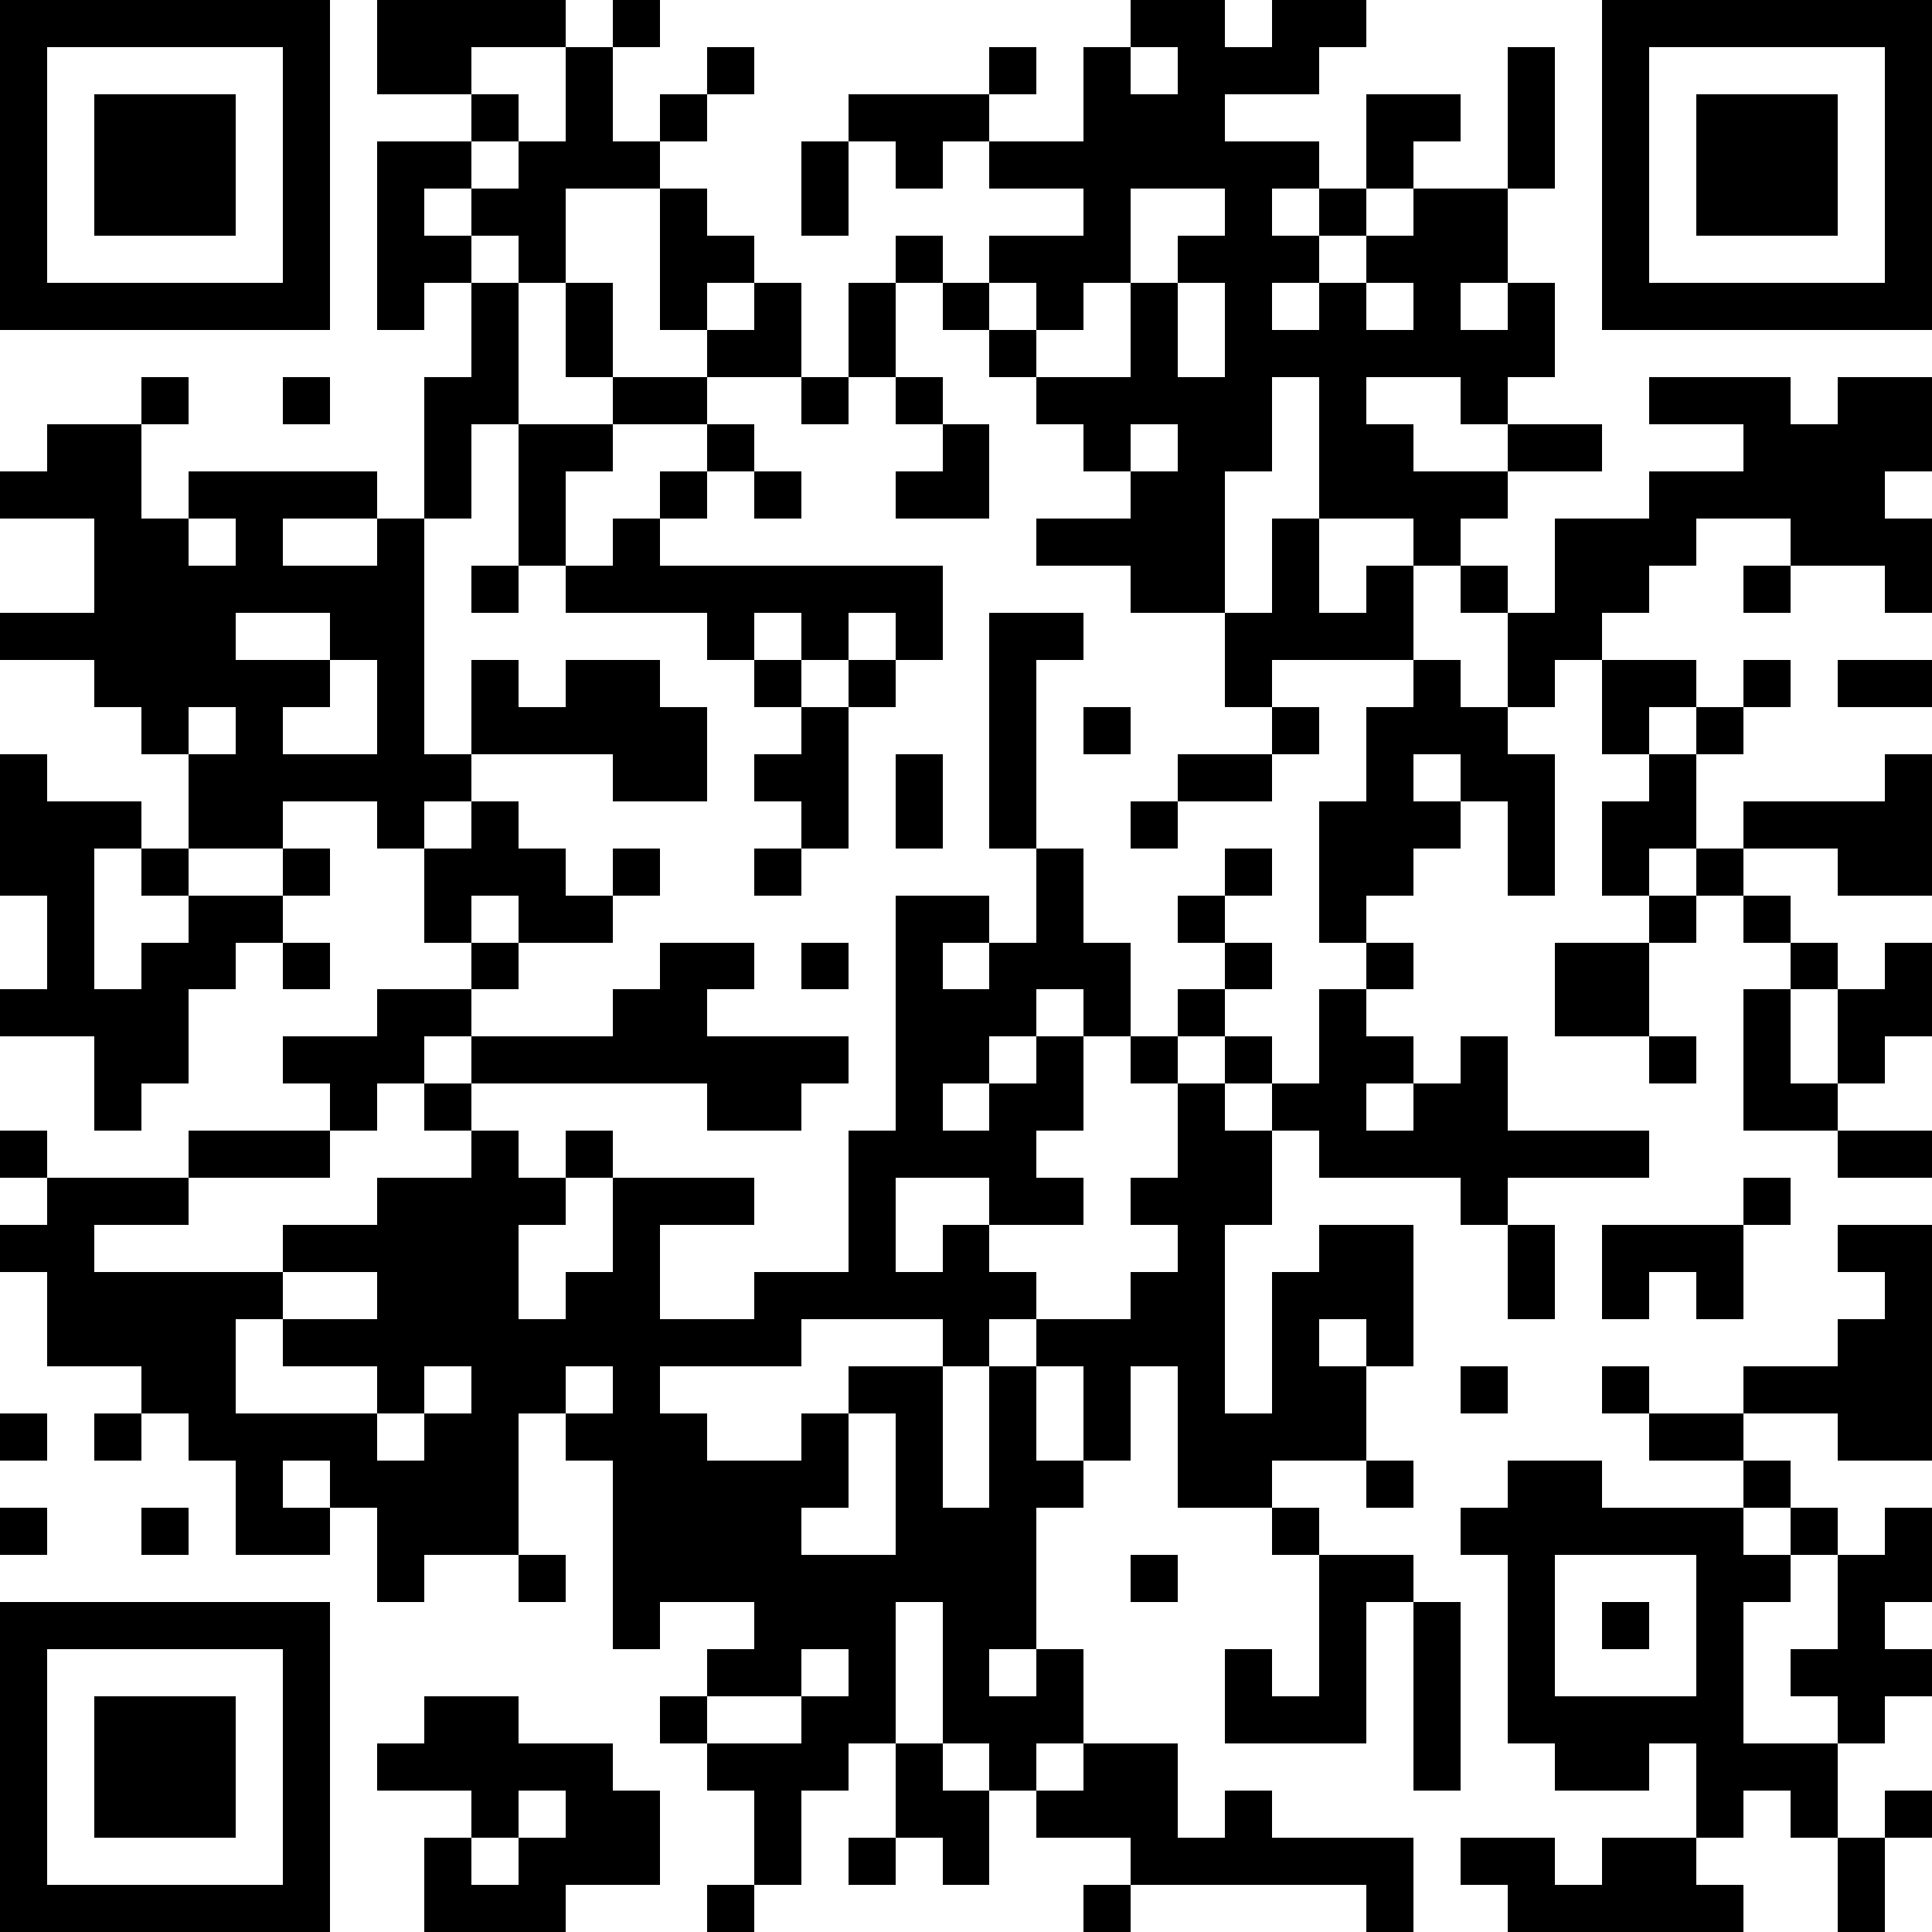 <svg xmlns="http://www.w3.org/2000/svg" xmlns:xlink="http://www.w3.org/1999/xlink" version="1.1" shape-rendering="crispEdges" viewBox="0 0 41 41"><rect x="0" y="0" height="41" width="41" fill="#FFF"/><rect x="0" y="0" height="1" width="7" fill="#000"/><rect x="8" y="0" height="1" width="4" fill="#000"/><rect x="13" y="0" height="1" width="1" fill="#000"/><rect x="24" y="0" height="1" width="2" fill="#000"/><rect x="27" y="0" height="1" width="2" fill="#000"/><rect x="34" y="0" height="1" width="7" fill="#000"/><rect x="0" y="1" height="6" width="1" fill="#000"/><rect x="6" y="1" height="6" width="1" fill="#000"/><rect x="8" y="1" height="1" width="2" fill="#000"/><rect x="12" y="1" height="3" width="1" fill="#000"/><rect x="15" y="1" height="1" width="1" fill="#000"/><rect x="21" y="1" height="1" width="1" fill="#000"/><rect x="23" y="1" height="5" width="1" fill="#000"/><rect x="25" y="1" height="1" width="3" fill="#000"/><rect x="32" y="1" height="3" width="1" fill="#000"/><rect x="34" y="1" height="6" width="1" fill="#000"/><rect x="40" y="1" height="6" width="1" fill="#000"/><rect x="2" y="2" height="3" width="3" fill="#000"/><rect x="10" y="2" height="1" width="1" fill="#000"/><rect x="14" y="2" height="1" width="1" fill="#000"/><rect x="18" y="2" height="1" width="3" fill="#000"/><rect x="24" y="2" height="2" width="2" fill="#000"/><rect x="29" y="2" height="1" width="2" fill="#000"/><rect x="36" y="2" height="3" width="3" fill="#000"/><rect x="8" y="3" height="1" width="2" fill="#000"/><rect x="11" y="3" height="3" width="1" fill="#000"/><rect x="13" y="3" height="1" width="1" fill="#000"/><rect x="17" y="3" height="2" width="1" fill="#000"/><rect x="19" y="3" height="1" width="1" fill="#000"/><rect x="21" y="3" height="1" width="2" fill="#000"/><rect x="26" y="3" height="1" width="2" fill="#000"/><rect x="29" y="3" height="1" width="1" fill="#000"/><rect x="8" y="4" height="3" width="1" fill="#000"/><rect x="10" y="4" height="1" width="1" fill="#000"/><rect x="14" y="4" height="3" width="1" fill="#000"/><rect x="26" y="4" height="6" width="1" fill="#000"/><rect x="28" y="4" height="1" width="1" fill="#000"/><rect x="30" y="4" height="2" width="2" fill="#000"/><rect x="9" y="5" height="1" width="1" fill="#000"/><rect x="15" y="5" height="1" width="1" fill="#000"/><rect x="19" y="5" height="1" width="1" fill="#000"/><rect x="21" y="5" height="1" width="2" fill="#000"/><rect x="25" y="5" height="1" width="1" fill="#000"/><rect x="27" y="5" height="1" width="1" fill="#000"/><rect x="29" y="5" height="1" width="1" fill="#000"/><rect x="1" y="6" height="1" width="5" fill="#000"/><rect x="10" y="6" height="3" width="1" fill="#000"/><rect x="12" y="6" height="2" width="1" fill="#000"/><rect x="16" y="6" height="2" width="1" fill="#000"/><rect x="18" y="6" height="2" width="1" fill="#000"/><rect x="20" y="6" height="1" width="1" fill="#000"/><rect x="22" y="6" height="1" width="1" fill="#000"/><rect x="24" y="6" height="3" width="1" fill="#000"/><rect x="28" y="6" height="5" width="1" fill="#000"/><rect x="30" y="6" height="2" width="1" fill="#000"/><rect x="32" y="6" height="2" width="1" fill="#000"/><rect x="35" y="6" height="1" width="5" fill="#000"/><rect x="15" y="7" height="1" width="1" fill="#000"/><rect x="21" y="7" height="1" width="1" fill="#000"/><rect x="27" y="7" height="1" width="1" fill="#000"/><rect x="29" y="7" height="1" width="1" fill="#000"/><rect x="31" y="7" height="2" width="1" fill="#000"/><rect x="3" y="8" height="1" width="1" fill="#000"/><rect x="6" y="8" height="1" width="1" fill="#000"/><rect x="9" y="8" height="3" width="1" fill="#000"/><rect x="13" y="8" height="1" width="2" fill="#000"/><rect x="17" y="8" height="1" width="1" fill="#000"/><rect x="19" y="8" height="1" width="1" fill="#000"/><rect x="22" y="8" height="1" width="2" fill="#000"/><rect x="25" y="8" height="5" width="1" fill="#000"/><rect x="35" y="8" height="1" width="3" fill="#000"/><rect x="39" y="8" height="2" width="2" fill="#000"/><rect x="1" y="9" height="2" width="2" fill="#000"/><rect x="11" y="9" height="1" width="2" fill="#000"/><rect x="15" y="9" height="1" width="1" fill="#000"/><rect x="20" y="9" height="2" width="1" fill="#000"/><rect x="23" y="9" height="1" width="1" fill="#000"/><rect x="29" y="9" height="2" width="1" fill="#000"/><rect x="32" y="9" height="1" width="2" fill="#000"/><rect x="37" y="9" height="2" width="2" fill="#000"/><rect x="0" y="10" height="1" width="1" fill="#000"/><rect x="4" y="10" height="1" width="4" fill="#000"/><rect x="11" y="10" height="2" width="1" fill="#000"/><rect x="14" y="10" height="1" width="1" fill="#000"/><rect x="16" y="10" height="1" width="1" fill="#000"/><rect x="19" y="10" height="1" width="1" fill="#000"/><rect x="24" y="10" height="3" width="1" fill="#000"/><rect x="30" y="10" height="1" width="2" fill="#000"/><rect x="35" y="10" height="1" width="2" fill="#000"/><rect x="39" y="10" height="2" width="1" fill="#000"/><rect x="2" y="11" height="4" width="2" fill="#000"/><rect x="5" y="11" height="2" width="1" fill="#000"/><rect x="8" y="11" height="7" width="1" fill="#000"/><rect x="13" y="11" height="2" width="1" fill="#000"/><rect x="22" y="11" height="1" width="2" fill="#000"/><rect x="27" y="11" height="3" width="1" fill="#000"/><rect x="30" y="11" height="1" width="1" fill="#000"/><rect x="33" y="11" height="1" width="3" fill="#000"/><rect x="38" y="11" height="1" width="1" fill="#000"/><rect x="40" y="11" height="2" width="1" fill="#000"/><rect x="4" y="12" height="3" width="1" fill="#000"/><rect x="6" y="12" height="1" width="2" fill="#000"/><rect x="10" y="12" height="1" width="1" fill="#000"/><rect x="12" y="12" height="1" width="1" fill="#000"/><rect x="14" y="12" height="1" width="6" fill="#000"/><rect x="29" y="12" height="2" width="1" fill="#000"/><rect x="31" y="12" height="1" width="1" fill="#000"/><rect x="33" y="12" height="1" width="2" fill="#000"/><rect x="37" y="12" height="1" width="1" fill="#000"/><rect x="0" y="13" height="1" width="2" fill="#000"/><rect x="7" y="13" height="1" width="1" fill="#000"/><rect x="15" y="13" height="1" width="1" fill="#000"/><rect x="17" y="13" height="1" width="1" fill="#000"/><rect x="19" y="13" height="1" width="1" fill="#000"/><rect x="21" y="13" height="1" width="2" fill="#000"/><rect x="26" y="13" height="2" width="1" fill="#000"/><rect x="28" y="13" height="1" width="1" fill="#000"/><rect x="32" y="13" height="1" width="2" fill="#000"/><rect x="5" y="14" height="1" width="2" fill="#000"/><rect x="10" y="14" height="2" width="1" fill="#000"/><rect x="12" y="14" height="2" width="2" fill="#000"/><rect x="16" y="14" height="1" width="1" fill="#000"/><rect x="18" y="14" height="1" width="1" fill="#000"/><rect x="21" y="14" height="4" width="1" fill="#000"/><rect x="30" y="14" height="2" width="1" fill="#000"/><rect x="32" y="14" height="1" width="1" fill="#000"/><rect x="34" y="14" height="1" width="2" fill="#000"/><rect x="37" y="14" height="1" width="1" fill="#000"/><rect x="39" y="14" height="1" width="2" fill="#000"/><rect x="3" y="15" height="1" width="1" fill="#000"/><rect x="5" y="15" height="3" width="1" fill="#000"/><rect x="11" y="15" height="1" width="1" fill="#000"/><rect x="14" y="15" height="2" width="1" fill="#000"/><rect x="17" y="15" height="3" width="1" fill="#000"/><rect x="23" y="15" height="1" width="1" fill="#000"/><rect x="27" y="15" height="1" width="1" fill="#000"/><rect x="29" y="15" height="4" width="1" fill="#000"/><rect x="31" y="15" height="2" width="1" fill="#000"/><rect x="34" y="15" height="1" width="1" fill="#000"/><rect x="36" y="15" height="1" width="1" fill="#000"/><rect x="0" y="16" height="3" width="1" fill="#000"/><rect x="4" y="16" height="2" width="1" fill="#000"/><rect x="6" y="16" height="1" width="2" fill="#000"/><rect x="9" y="16" height="1" width="1" fill="#000"/><rect x="13" y="16" height="1" width="1" fill="#000"/><rect x="16" y="16" height="1" width="1" fill="#000"/><rect x="19" y="16" height="2" width="1" fill="#000"/><rect x="25" y="16" height="1" width="2" fill="#000"/><rect x="32" y="16" height="3" width="1" fill="#000"/><rect x="35" y="16" height="2" width="1" fill="#000"/><rect x="40" y="16" height="3" width="1" fill="#000"/><rect x="1" y="17" height="1" width="2" fill="#000"/><rect x="10" y="17" height="2" width="1" fill="#000"/><rect x="24" y="17" height="1" width="1" fill="#000"/><rect x="28" y="17" height="3" width="1" fill="#000"/><rect x="30" y="17" height="1" width="1" fill="#000"/><rect x="34" y="17" height="2" width="1" fill="#000"/><rect x="37" y="17" height="1" width="3" fill="#000"/><rect x="1" y="18" height="4" width="1" fill="#000"/><rect x="3" y="18" height="1" width="1" fill="#000"/><rect x="6" y="18" height="1" width="1" fill="#000"/><rect x="9" y="18" height="2" width="1" fill="#000"/><rect x="11" y="18" height="2" width="1" fill="#000"/><rect x="13" y="18" height="1" width="1" fill="#000"/><rect x="16" y="18" height="1" width="1" fill="#000"/><rect x="22" y="18" height="3" width="1" fill="#000"/><rect x="26" y="18" height="1" width="1" fill="#000"/><rect x="36" y="18" height="1" width="1" fill="#000"/><rect x="39" y="18" height="1" width="1" fill="#000"/><rect x="4" y="19" height="1" width="2" fill="#000"/><rect x="12" y="19" height="1" width="1" fill="#000"/><rect x="19" y="19" height="1" width="2" fill="#000"/><rect x="25" y="19" height="1" width="1" fill="#000"/><rect x="35" y="19" height="1" width="1" fill="#000"/><rect x="37" y="19" height="1" width="1" fill="#000"/><rect x="3" y="20" height="1" width="2" fill="#000"/><rect x="6" y="20" height="1" width="1" fill="#000"/><rect x="10" y="20" height="1" width="1" fill="#000"/><rect x="14" y="20" height="1" width="2" fill="#000"/><rect x="17" y="20" height="1" width="1" fill="#000"/><rect x="19" y="20" height="5" width="1" fill="#000"/><rect x="21" y="20" height="2" width="1" fill="#000"/><rect x="23" y="20" height="2" width="1" fill="#000"/><rect x="26" y="20" height="1" width="1" fill="#000"/><rect x="29" y="20" height="1" width="1" fill="#000"/><rect x="33" y="20" height="2" width="2" fill="#000"/><rect x="38" y="20" height="1" width="1" fill="#000"/><rect x="40" y="20" height="2" width="1" fill="#000"/><rect x="0" y="21" height="1" width="1" fill="#000"/><rect x="2" y="21" height="2" width="2" fill="#000"/><rect x="8" y="21" height="1" width="2" fill="#000"/><rect x="13" y="21" height="2" width="2" fill="#000"/><rect x="20" y="21" height="2" width="1" fill="#000"/><rect x="25" y="21" height="1" width="1" fill="#000"/><rect x="28" y="21" height="4" width="1" fill="#000"/><rect x="37" y="21" height="3" width="1" fill="#000"/><rect x="39" y="21" height="2" width="1" fill="#000"/><rect x="6" y="22" height="1" width="3" fill="#000"/><rect x="10" y="22" height="1" width="3" fill="#000"/><rect x="15" y="22" height="1" width="3" fill="#000"/><rect x="22" y="22" height="2" width="1" fill="#000"/><rect x="24" y="22" height="1" width="1" fill="#000"/><rect x="26" y="22" height="1" width="1" fill="#000"/><rect x="29" y="22" height="1" width="1" fill="#000"/><rect x="31" y="22" height="4" width="1" fill="#000"/><rect x="35" y="22" height="1" width="1" fill="#000"/><rect x="2" y="23" height="1" width="1" fill="#000"/><rect x="7" y="23" height="1" width="1" fill="#000"/><rect x="9" y="23" height="1" width="1" fill="#000"/><rect x="15" y="23" height="1" width="2" fill="#000"/><rect x="21" y="23" height="3" width="1" fill="#000"/><rect x="25" y="23" height="9" width="1" fill="#000"/><rect x="27" y="23" height="1" width="1" fill="#000"/><rect x="30" y="23" height="2" width="1" fill="#000"/><rect x="38" y="23" height="1" width="1" fill="#000"/><rect x="0" y="24" height="1" width="1" fill="#000"/><rect x="4" y="24" height="1" width="3" fill="#000"/><rect x="10" y="24" height="9" width="1" fill="#000"/><rect x="12" y="24" height="1" width="1" fill="#000"/><rect x="18" y="24" height="4" width="1" fill="#000"/><rect x="20" y="24" height="1" width="1" fill="#000"/><rect x="26" y="24" height="2" width="1" fill="#000"/><rect x="29" y="24" height="1" width="1" fill="#000"/><rect x="32" y="24" height="1" width="3" fill="#000"/><rect x="39" y="24" height="1" width="2" fill="#000"/><rect x="1" y="25" height="1" width="3" fill="#000"/><rect x="8" y="25" height="4" width="2" fill="#000"/><rect x="11" y="25" height="1" width="1" fill="#000"/><rect x="13" y="25" height="1" width="3" fill="#000"/><rect x="22" y="25" height="1" width="1" fill="#000"/><rect x="24" y="25" height="1" width="1" fill="#000"/><rect x="37" y="25" height="1" width="1" fill="#000"/><rect x="0" y="26" height="1" width="2" fill="#000"/><rect x="6" y="26" height="1" width="2" fill="#000"/><rect x="13" y="26" height="9" width="1" fill="#000"/><rect x="20" y="26" height="3" width="1" fill="#000"/><rect x="28" y="26" height="2" width="2" fill="#000"/><rect x="32" y="26" height="2" width="1" fill="#000"/><rect x="34" y="26" height="1" width="3" fill="#000"/><rect x="39" y="26" height="1" width="2" fill="#000"/><rect x="1" y="27" height="1" width="5" fill="#000"/><rect x="12" y="27" height="2" width="1" fill="#000"/><rect x="16" y="27" height="1" width="2" fill="#000"/><rect x="19" y="27" height="1" width="1" fill="#000"/><rect x="21" y="27" height="1" width="1" fill="#000"/><rect x="24" y="27" height="2" width="1" fill="#000"/><rect x="27" y="27" height="4" width="1" fill="#000"/><rect x="34" y="27" height="1" width="1" fill="#000"/><rect x="36" y="27" height="1" width="1" fill="#000"/><rect x="40" y="27" height="4" width="1" fill="#000"/><rect x="1" y="28" height="1" width="4" fill="#000"/><rect x="6" y="28" height="1" width="2" fill="#000"/><rect x="11" y="28" height="2" width="1" fill="#000"/><rect x="14" y="28" height="1" width="3" fill="#000"/><rect x="22" y="28" height="1" width="2" fill="#000"/><rect x="29" y="28" height="1" width="1" fill="#000"/><rect x="39" y="28" height="3" width="1" fill="#000"/><rect x="3" y="29" height="1" width="2" fill="#000"/><rect x="8" y="29" height="1" width="1" fill="#000"/><rect x="18" y="29" height="1" width="2" fill="#000"/><rect x="21" y="29" height="6" width="1" fill="#000"/><rect x="23" y="29" height="2" width="1" fill="#000"/><rect x="28" y="29" height="2" width="1" fill="#000"/><rect x="31" y="29" height="1" width="1" fill="#000"/><rect x="34" y="29" height="1" width="1" fill="#000"/><rect x="37" y="29" height="1" width="2" fill="#000"/><rect x="0" y="30" height="1" width="1" fill="#000"/><rect x="2" y="30" height="1" width="1" fill="#000"/><rect x="4" y="30" height="1" width="4" fill="#000"/><rect x="9" y="30" height="3" width="1" fill="#000"/><rect x="12" y="30" height="1" width="1" fill="#000"/><rect x="14" y="30" height="4" width="1" fill="#000"/><rect x="17" y="30" height="2" width="1" fill="#000"/><rect x="19" y="30" height="4" width="1" fill="#000"/><rect x="26" y="30" height="2" width="1" fill="#000"/><rect x="35" y="30" height="1" width="2" fill="#000"/><rect x="5" y="31" height="2" width="1" fill="#000"/><rect x="7" y="31" height="1" width="2" fill="#000"/><rect x="15" y="31" height="3" width="2" fill="#000"/><rect x="22" y="31" height="1" width="1" fill="#000"/><rect x="29" y="31" height="1" width="1" fill="#000"/><rect x="32" y="31" height="2" width="2" fill="#000"/><rect x="37" y="31" height="1" width="1" fill="#000"/><rect x="0" y="32" height="1" width="1" fill="#000"/><rect x="3" y="32" height="1" width="1" fill="#000"/><rect x="6" y="32" height="1" width="1" fill="#000"/><rect x="8" y="32" height="2" width="1" fill="#000"/><rect x="20" y="32" height="5" width="1" fill="#000"/><rect x="27" y="32" height="1" width="1" fill="#000"/><rect x="31" y="32" height="1" width="1" fill="#000"/><rect x="34" y="32" height="1" width="3" fill="#000"/><rect x="38" y="32" height="1" width="1" fill="#000"/><rect x="40" y="32" height="2" width="1" fill="#000"/><rect x="11" y="33" height="1" width="1" fill="#000"/><rect x="17" y="33" height="2" width="2" fill="#000"/><rect x="24" y="33" height="1" width="1" fill="#000"/><rect x="28" y="33" height="1" width="2" fill="#000"/><rect x="32" y="33" height="4" width="1" fill="#000"/><rect x="36" y="33" height="1" width="2" fill="#000"/><rect x="39" y="33" height="4" width="1" fill="#000"/><rect x="0" y="34" height="1" width="7" fill="#000"/><rect x="16" y="34" height="2" width="1" fill="#000"/><rect x="28" y="34" height="3" width="1" fill="#000"/><rect x="30" y="34" height="4" width="1" fill="#000"/><rect x="34" y="34" height="1" width="1" fill="#000"/><rect x="36" y="34" height="5" width="1" fill="#000"/><rect x="0" y="35" height="6" width="1" fill="#000"/><rect x="6" y="35" height="6" width="1" fill="#000"/><rect x="15" y="35" height="1" width="1" fill="#000"/><rect x="18" y="35" height="2" width="1" fill="#000"/><rect x="22" y="35" height="2" width="1" fill="#000"/><rect x="26" y="35" height="2" width="1" fill="#000"/><rect x="38" y="35" height="1" width="1" fill="#000"/><rect x="40" y="35" height="1" width="1" fill="#000"/><rect x="2" y="36" height="3" width="3" fill="#000"/><rect x="9" y="36" height="2" width="2" fill="#000"/><rect x="14" y="36" height="1" width="1" fill="#000"/><rect x="17" y="36" height="2" width="1" fill="#000"/><rect x="21" y="36" height="2" width="1" fill="#000"/><rect x="27" y="36" height="1" width="1" fill="#000"/><rect x="33" y="36" height="1" width="3" fill="#000"/><rect x="8" y="37" height="1" width="1" fill="#000"/><rect x="11" y="37" height="1" width="2" fill="#000"/><rect x="15" y="37" height="1" width="2" fill="#000"/><rect x="19" y="37" height="2" width="1" fill="#000"/><rect x="23" y="37" height="2" width="2" fill="#000"/><rect x="33" y="37" height="1" width="2" fill="#000"/><rect x="37" y="37" height="1" width="2" fill="#000"/><rect x="10" y="38" height="1" width="1" fill="#000"/><rect x="12" y="38" height="2" width="2" fill="#000"/><rect x="16" y="38" height="2" width="1" fill="#000"/><rect x="20" y="38" height="2" width="1" fill="#000"/><rect x="22" y="38" height="1" width="1" fill="#000"/><rect x="26" y="38" height="2" width="1" fill="#000"/><rect x="38" y="38" height="1" width="1" fill="#000"/><rect x="40" y="38" height="1" width="1" fill="#000"/><rect x="9" y="39" height="2" width="1" fill="#000"/><rect x="11" y="39" height="2" width="1" fill="#000"/><rect x="18" y="39" height="1" width="1" fill="#000"/><rect x="24" y="39" height="1" width="2" fill="#000"/><rect x="27" y="39" height="1" width="3" fill="#000"/><rect x="31" y="39" height="1" width="2" fill="#000"/><rect x="34" y="39" height="2" width="2" fill="#000"/><rect x="39" y="39" height="2" width="1" fill="#000"/><rect x="1" y="40" height="1" width="5" fill="#000"/><rect x="10" y="40" height="1" width="1" fill="#000"/><rect x="15" y="40" height="1" width="1" fill="#000"/><rect x="23" y="40" height="1" width="1" fill="#000"/><rect x="29" y="40" height="1" width="1" fill="#000"/><rect x="32" y="40" height="1" width="2" fill="#000"/><rect x="36" y="40" height="1" width="1" fill="#000"/></svg>